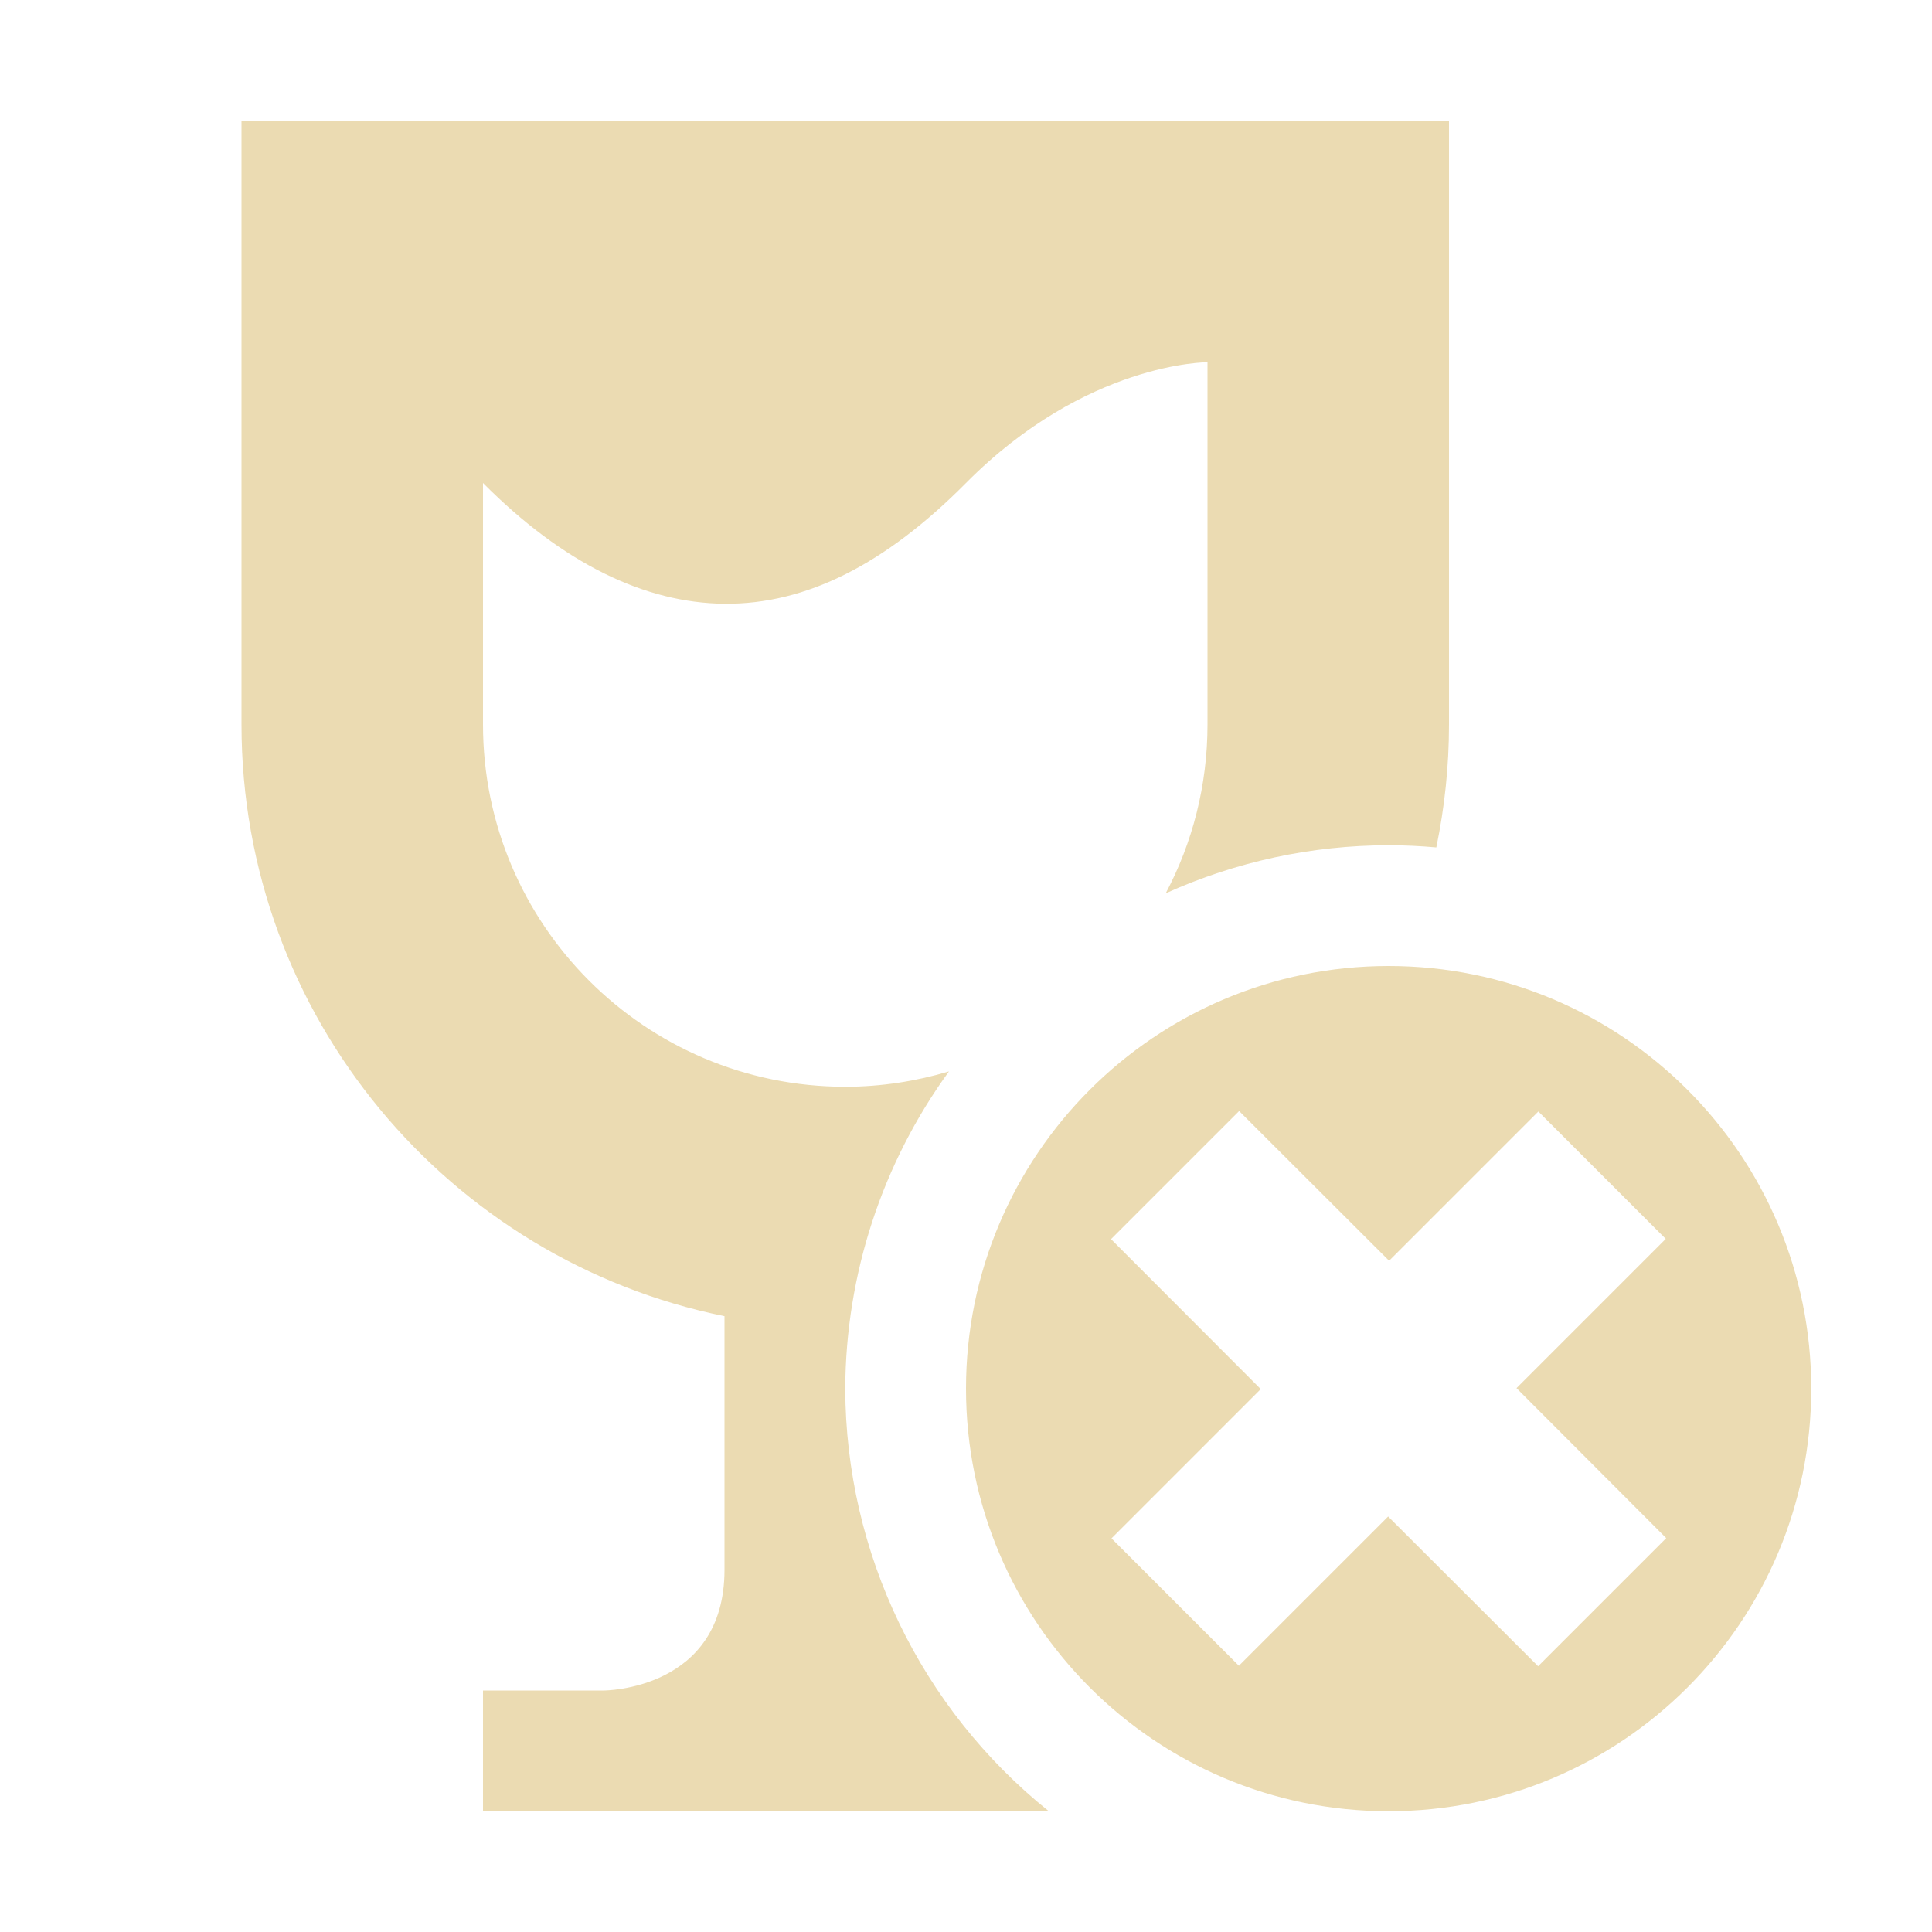<svg width="16" height="16" version="1.1" xmlns="http://www.w3.org/2000/svg">
  <defs>
    <style id="current-color-scheme" type="text/css">.ColorScheme-Text { color:#ebdbb2; } .ColorScheme-Highlight { color:#458588; }</style>
  </defs>
  <path class="ColorScheme-Text" d="m2 1v5c0 2.419 1.718 4.437 4 4.9v2.1c0 1-1 1-1 1h-1v1h4.686c-1.062-0.852-1.682-2.138-1.686-3.5 0.004-0.944 0.304-1.863 0.859-2.627-0.272 0.081-0.561 0.127-0.859 0.127-1.657 0-3-1.343-3-3v-2c0.661 0.665 1.34 0.994 2 1 0.677 0.006 1.335-0.329 2-1 0.996-1.004 2-1 2-1v3c0 0.505-0.125 0.981-0.346 1.398 0.58-0.262 1.209-0.398 1.846-0.398 0.132 8.4e-5 0.263 0.006 0.395 0.018 0.068-0.329 0.105-0.669 0.105-1.018v-5zm9.5 7c-1.933 0-3.5 1.567-3.5 3.5s1.567 3.5 3.5 3.5 3.5-1.567 3.5-3.5-1.567-3.5-3.5-3.5zm-1.238 1.201 1.242 1.24 1.236-1.236 1.055 1.055-1.236 1.236 1.24 1.242-1.061 1.061-1.242-1.24-1.236 1.236-1.055-1.055 1.236-1.236-1.24-1.242z" fill="currentColor"/>
</svg>
